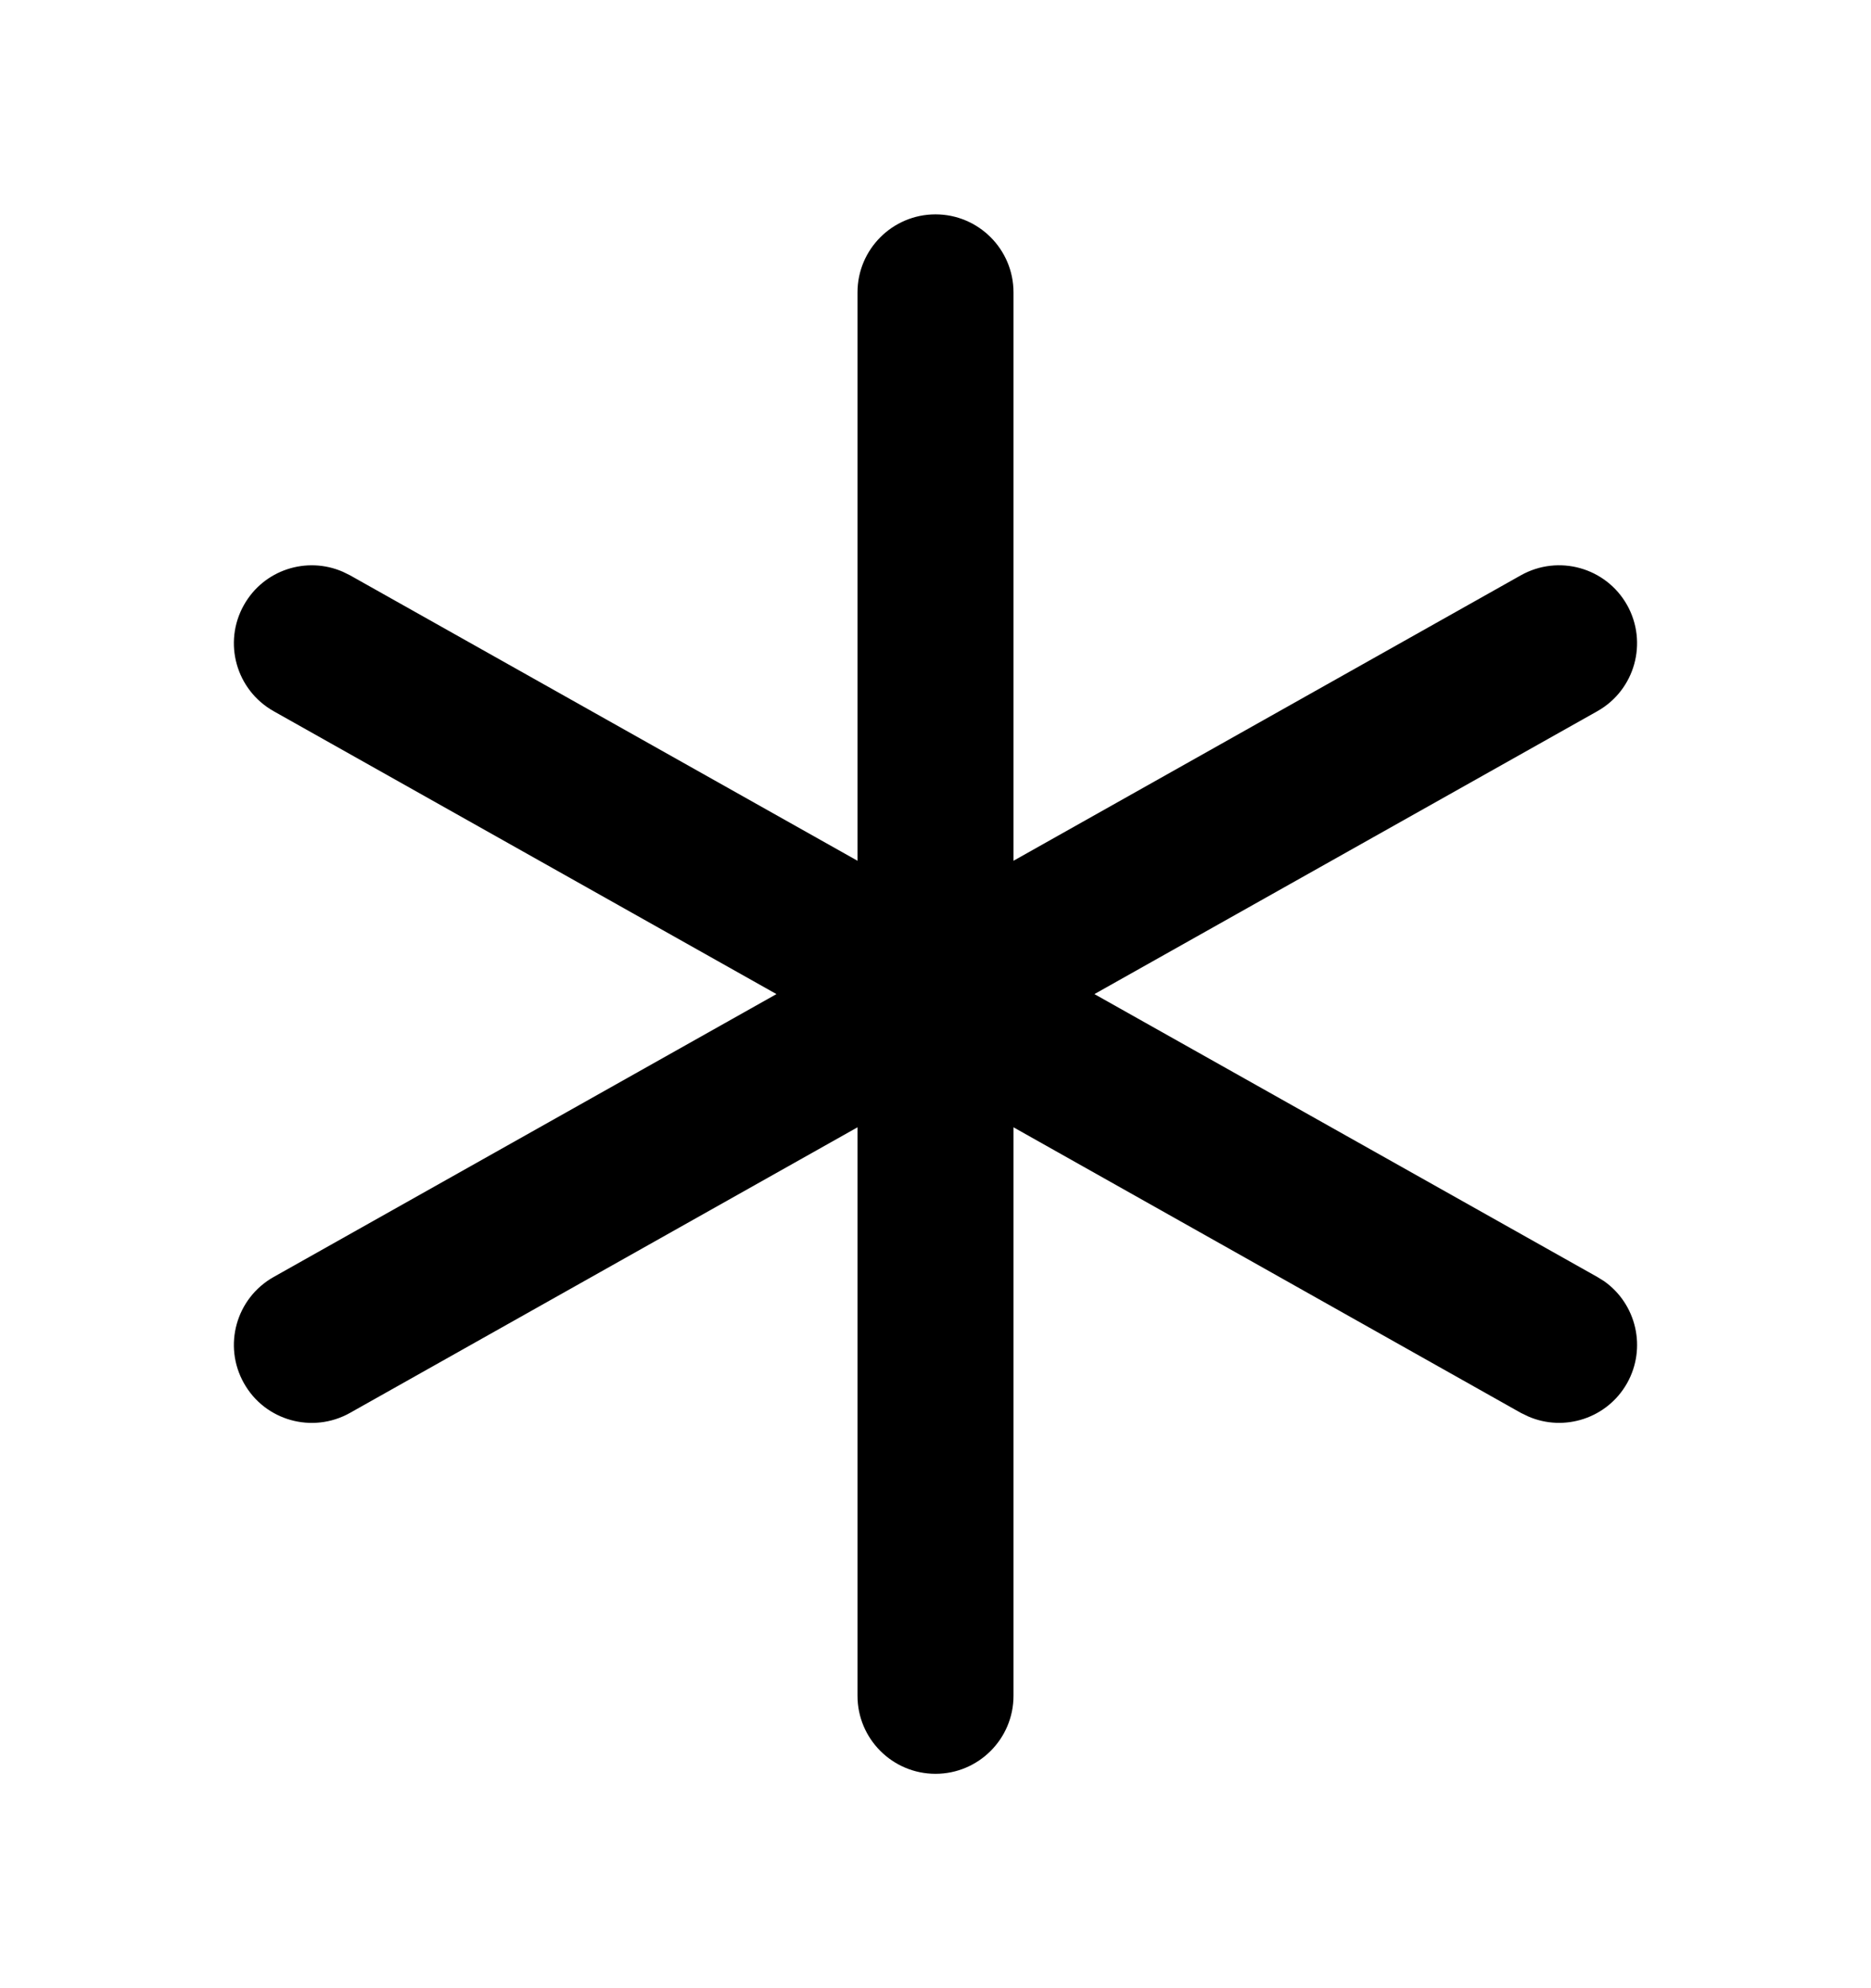 <svg width="16" height="17" viewBox="0 0 16 17" fill="none" xmlns="http://www.w3.org/2000/svg">
<path d="M7.333 14.5V9.639L2.993 12.081C2.672 12.261 2.266 12.148 2.086 11.827C1.905 11.506 2.019 11.1 2.34 10.919L6.64 8.5L2.34 6.081C2.019 5.9 1.905 5.494 2.086 5.173C2.255 4.872 2.622 4.754 2.932 4.889L2.993 4.919L7.333 7.36V2.5C7.333 2.132 7.632 1.833 8 1.833C8.368 1.833 8.667 2.132 8.667 2.5V7.36L13.006 4.919C13.327 4.739 13.733 4.852 13.914 5.173C14.094 5.494 13.981 5.9 13.66 6.081L9.359 8.5L13.66 10.919L13.718 10.955C13.994 11.15 14.083 11.526 13.914 11.827C13.745 12.127 13.377 12.246 13.068 12.111L13.006 12.081L8.667 9.639V14.5C8.667 14.868 8.368 15.167 8 15.167C7.632 15.167 7.333 14.868 7.333 14.5Z" fill="black"/>
</svg>
